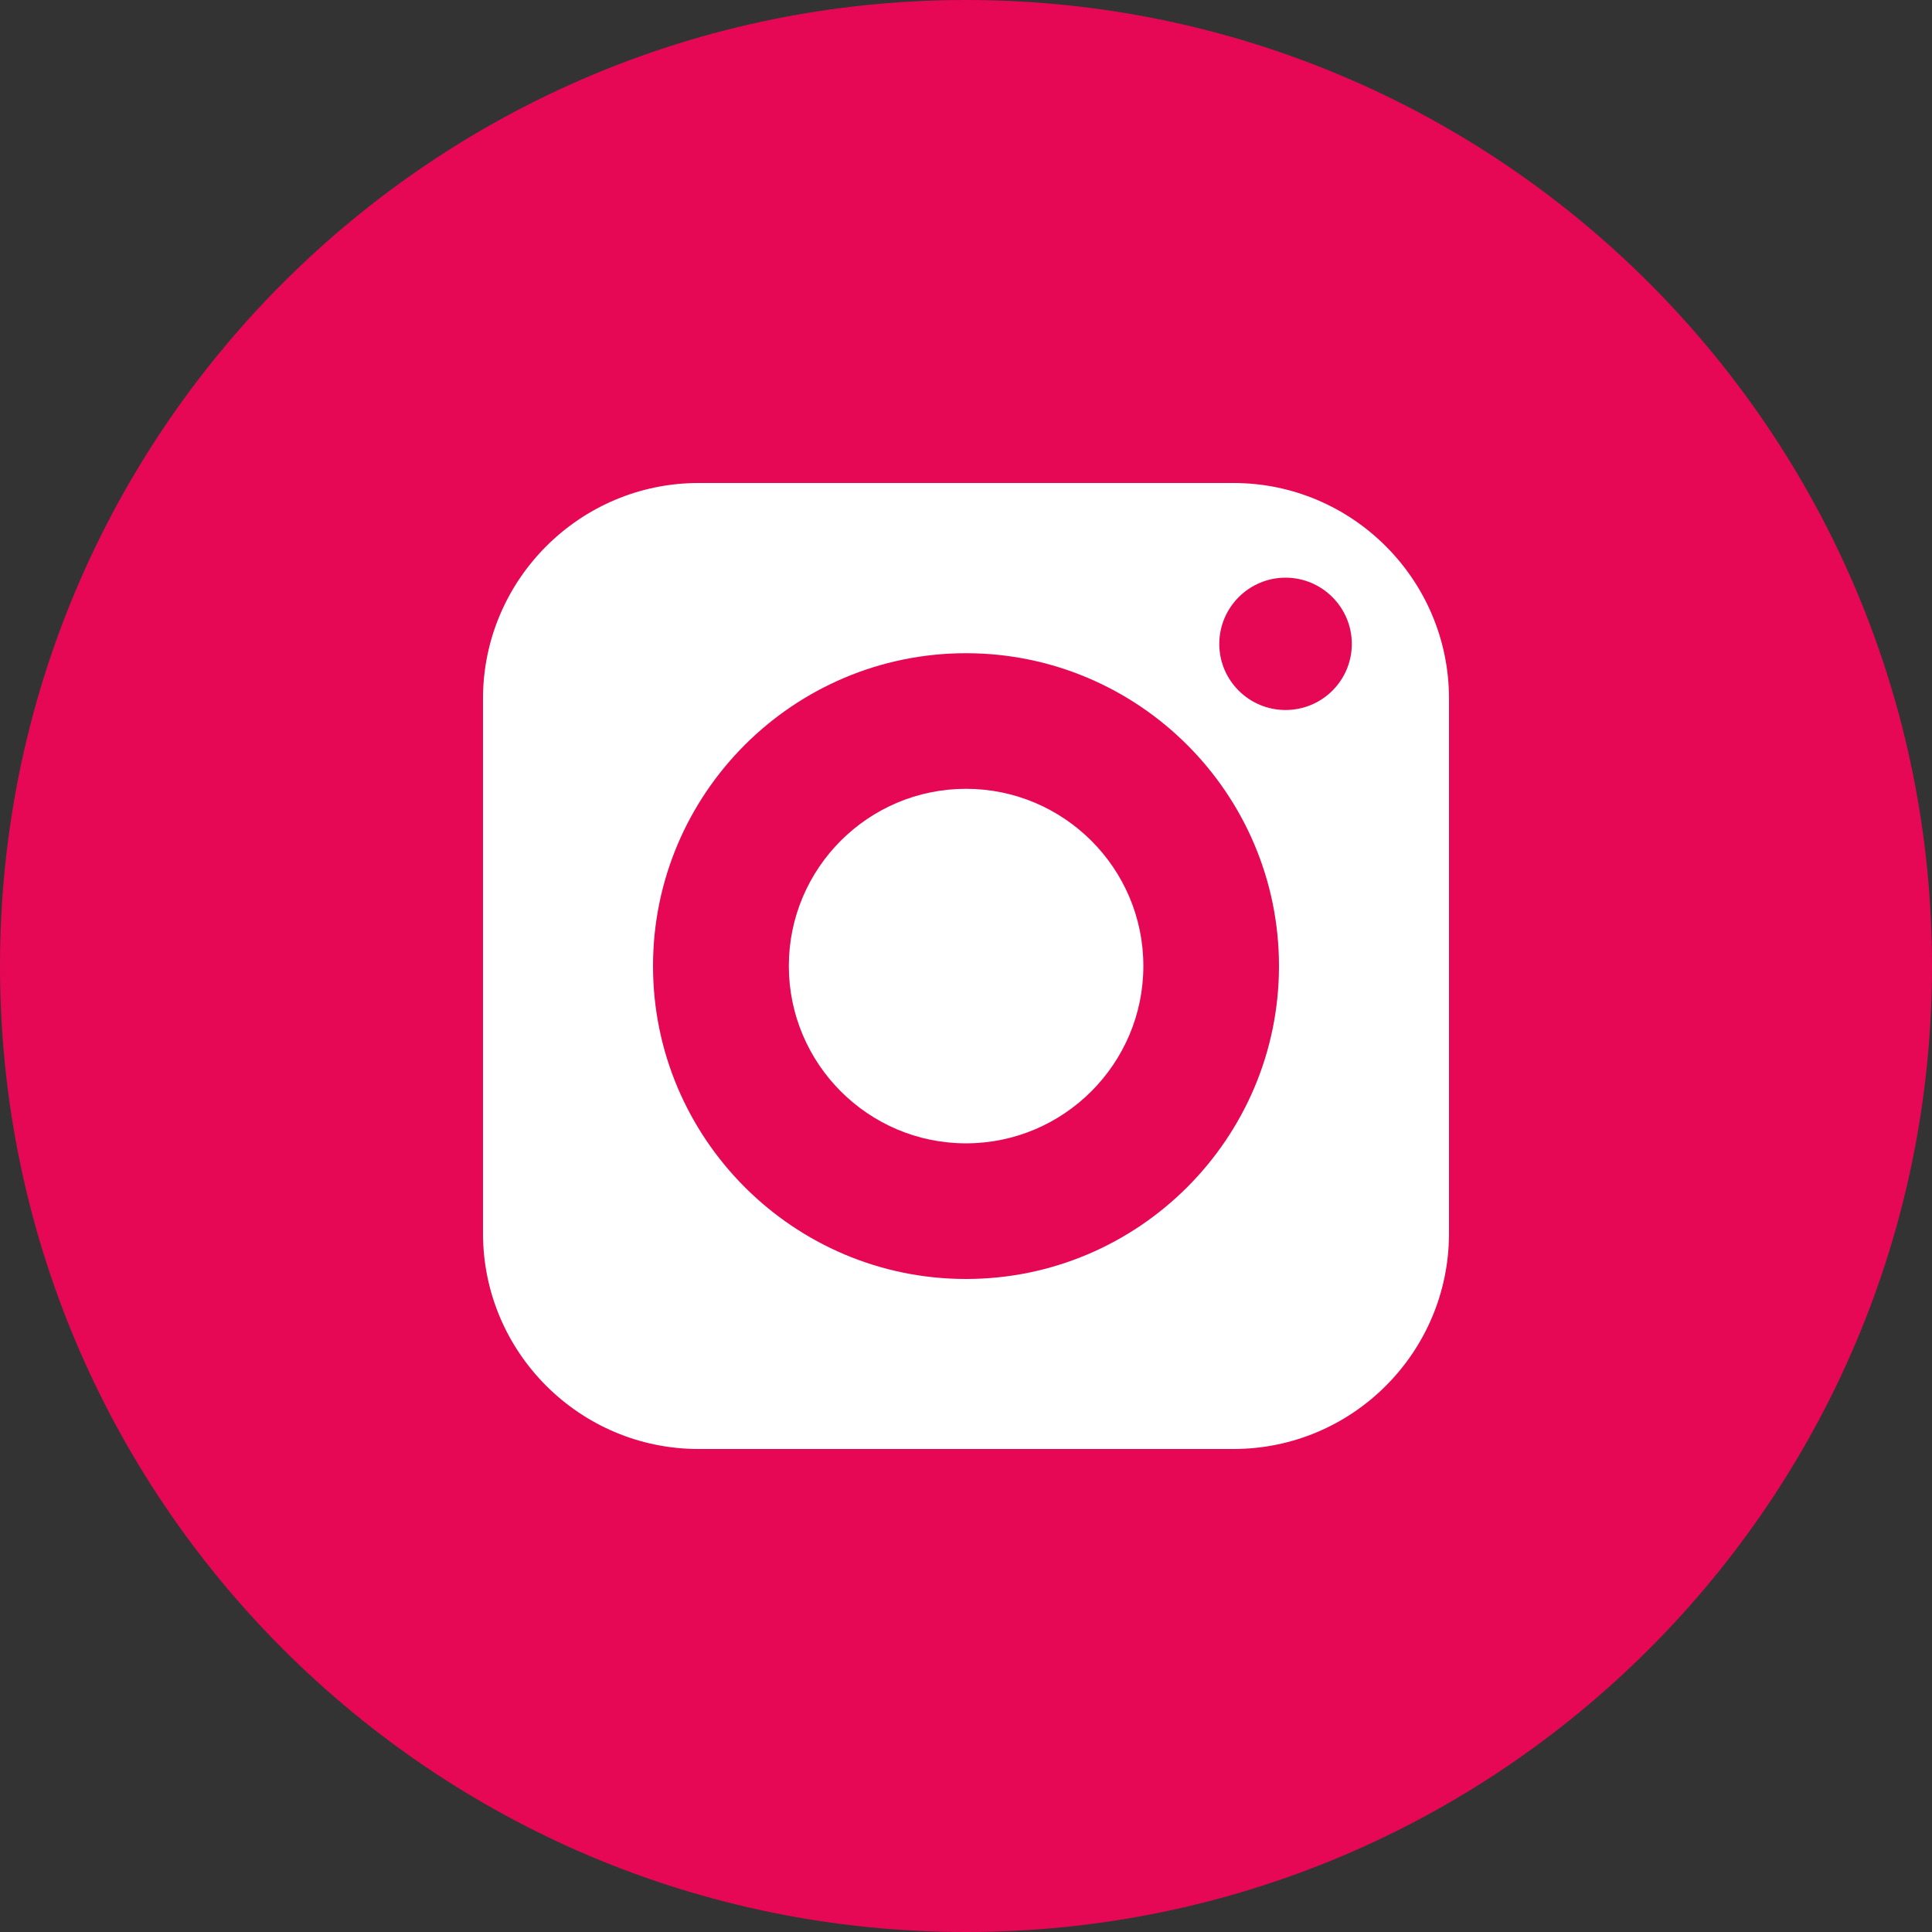 <svg width="100" height="100" fill="none" xmlns="http://www.w3.org/2000/svg">
    <rect width="100%" height="100%" fill="#333333" stroke="none"/>
    <circle cx="50" cy="50" r="39" fill="#fff"/>
    <path fill-rule="evenodd" clip-rule="evenodd" d="M33.8 50c0 8.93 7.27 16.2 16.2 16.2S66.2 58.93 66.2 50 58.93 33.81 50 33.81 33.8 41.07 33.8 50ZM50 40.829c-5.06 0-9.17 4.11-9.17 9.17s4.11 9.18 9.17 9.18 9.18-4.12 9.18-9.18-4.12-9.17-9.18-9.17Z" fill="#E60855"/>
    <path d="M63.11 33.33c0 1.89 1.54 3.42 3.43 3.42 1.89 0 3.43-1.53 3.43-3.42s-1.54-3.43-3.43-3.43c-1.89 0-3.43 1.54-3.43 3.43Z" fill="#E60855"/>
    <path fill-rule="evenodd" clip-rule="evenodd" d="M100 50c0 27.614-22.386 50-50 50S0 77.614 0 50 22.386 0 50 0s50 22.386 50 50ZM36.16 25h27.68C70 25 75 30.01 75 36.16v27.68C75 70 70 75 63.84 75H36.16C30.01 75 25 70 25 63.84V36.16C25 30.01 30.01 25 36.16 25Z" fill="#E60855"/>
</svg>
